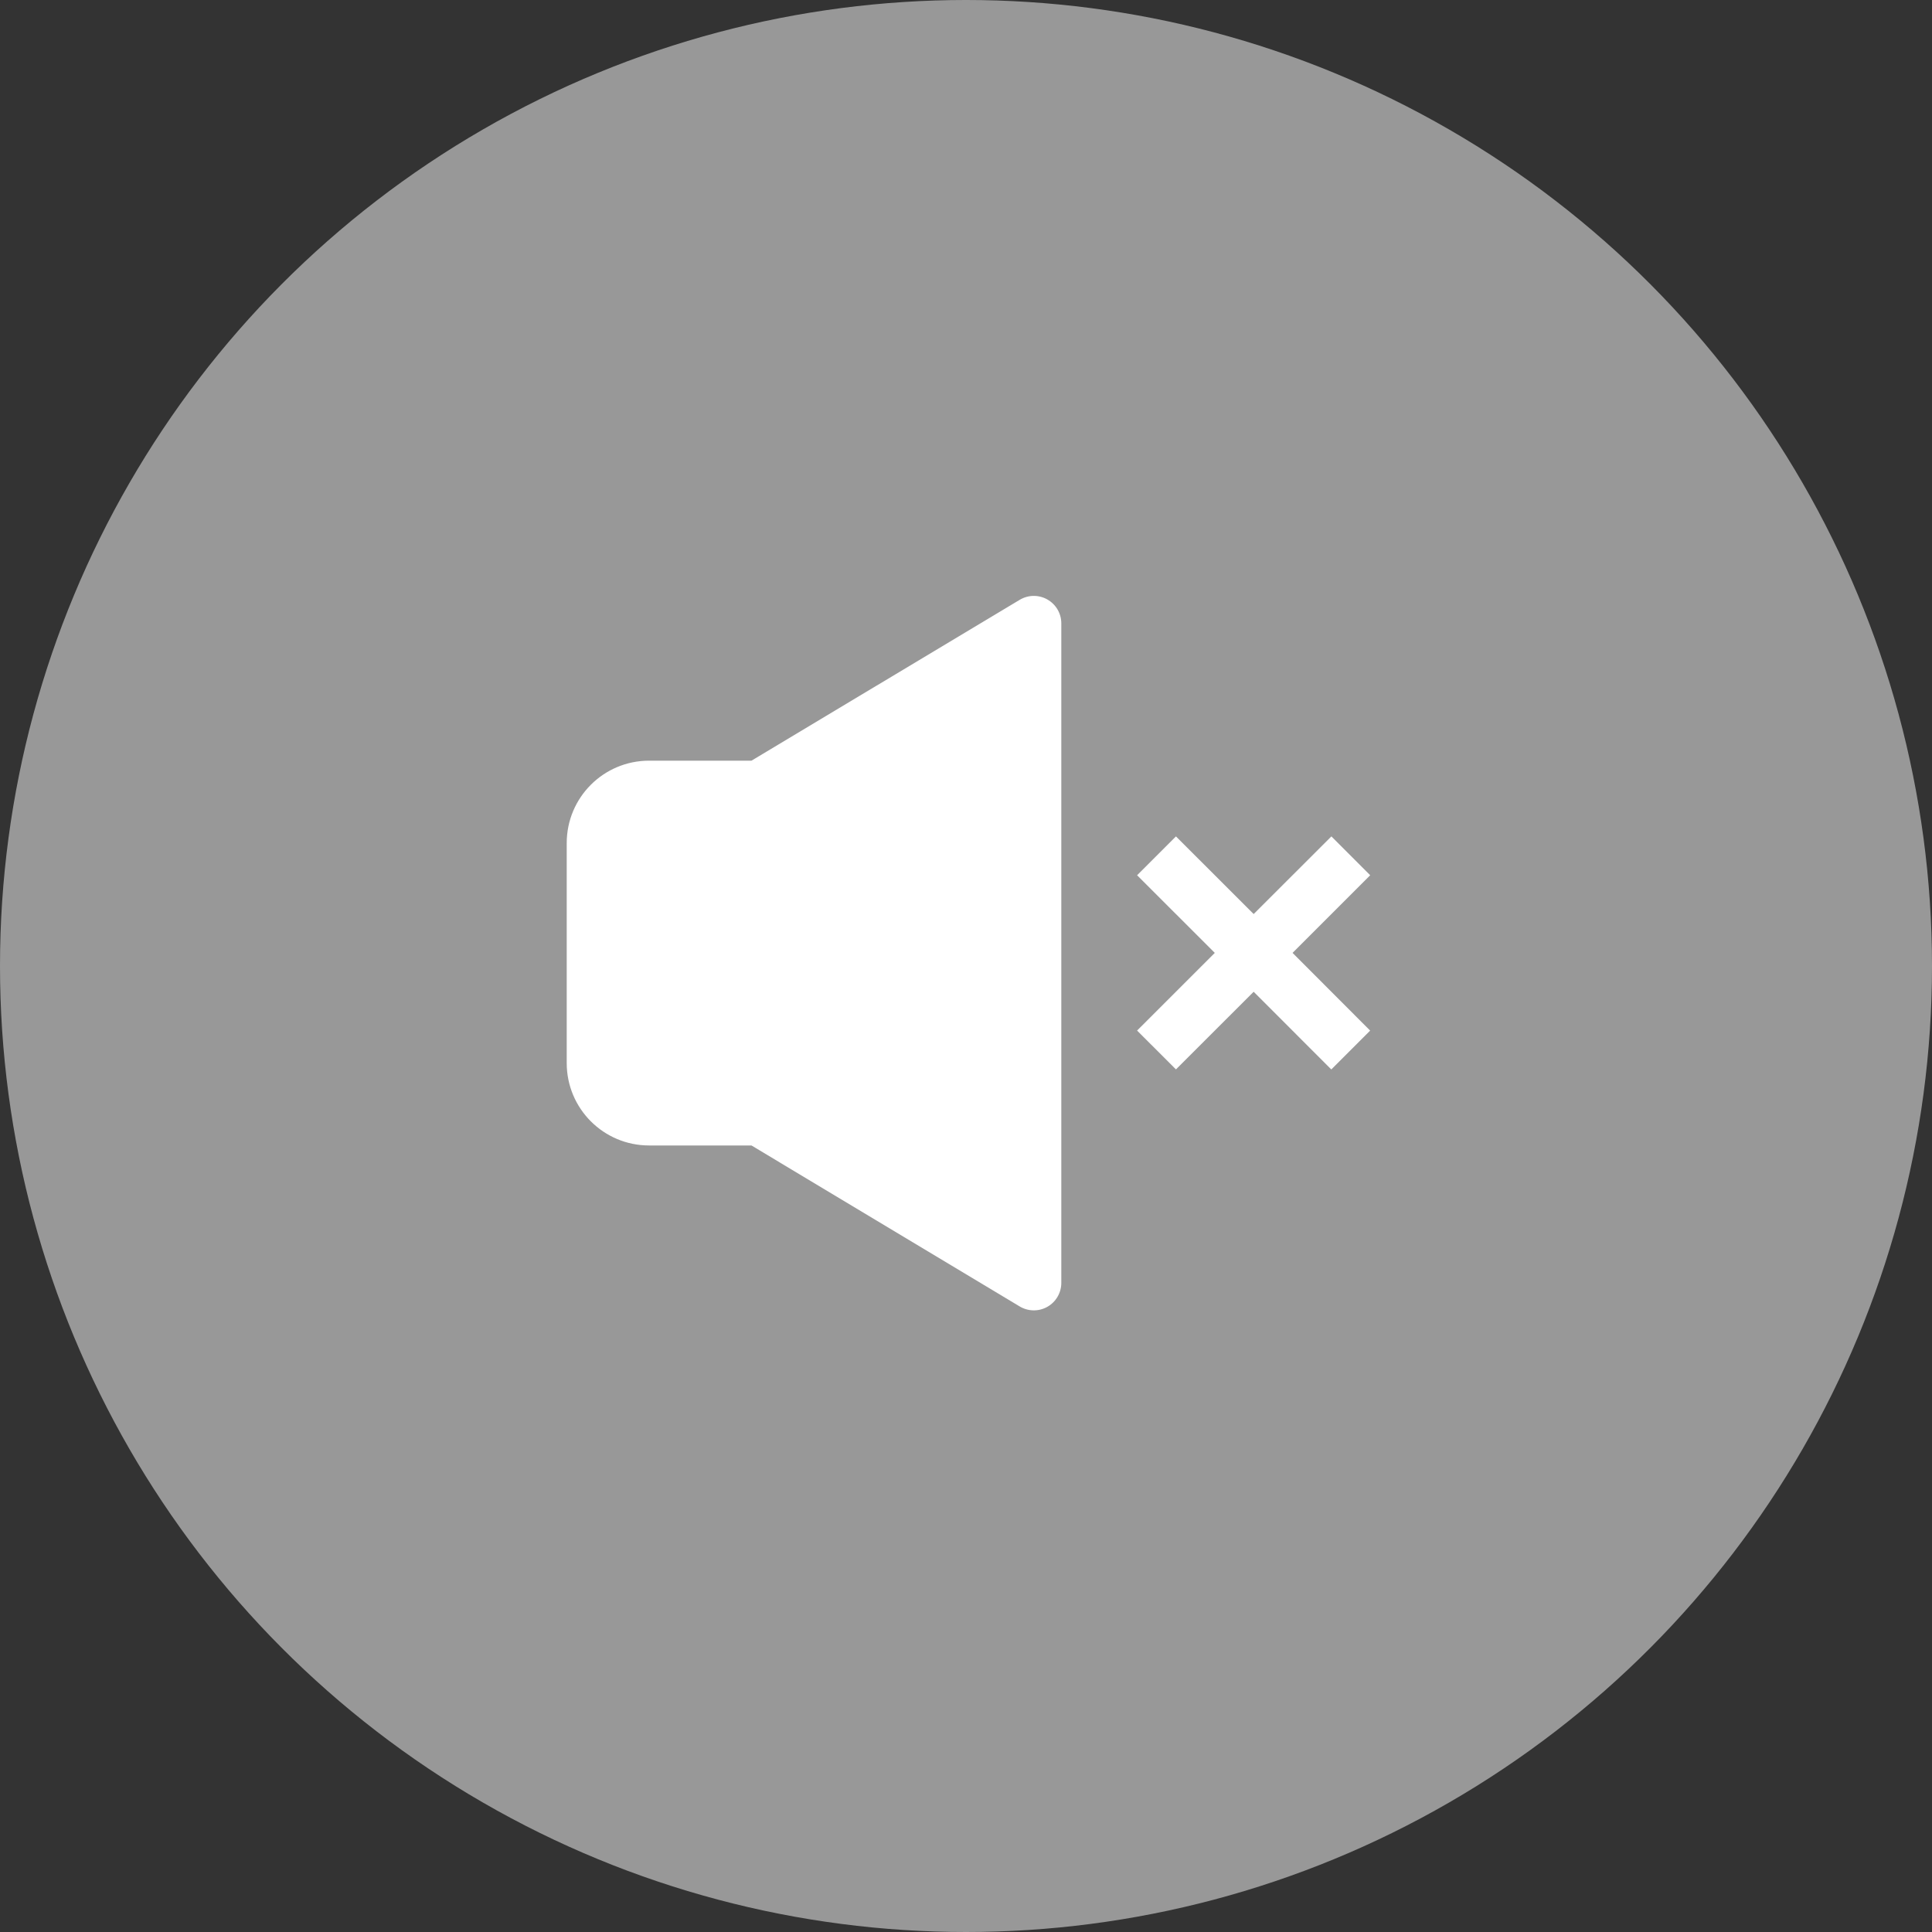 <svg width="75" height="75" viewBox="0 0 75 75" fill="none" xmlns="http://www.w3.org/2000/svg">
<rect x="0" y="0" width="75" height="75" fill="#333333" stroke="none"/>
<circle cx="37.5" cy="37.5" r="37.5" fill="#989898"/>
<path d="M41.2 24.2C41.2 24.011 41.15 23.826 41.055 23.663C40.96 23.5 40.823 23.365 40.659 23.272C40.495 23.179 40.309 23.131 40.12 23.133C39.932 23.135 39.747 23.188 39.585 23.285L29.172 29.529H25.2C23.431 29.529 22 30.958 22 32.729V41.267C22 43.035 23.429 44.467 25.2 44.467H29.172L39.583 50.715C39.745 50.813 39.93 50.865 40.119 50.868C40.308 50.871 40.494 50.823 40.659 50.73C40.823 50.637 40.96 50.502 41.055 50.338C41.15 50.175 41.2 49.989 41.2 49.8V24.2ZM50.177 36.991L53.189 40.008L51.681 41.516L48.667 38.5L45.65 41.514L44.142 40.006L47.158 36.991L44.142 33.977L45.65 32.469L48.667 35.483L51.685 32.469L53.191 33.977L50.177 36.991Z" fill="white"/>
</svg>
